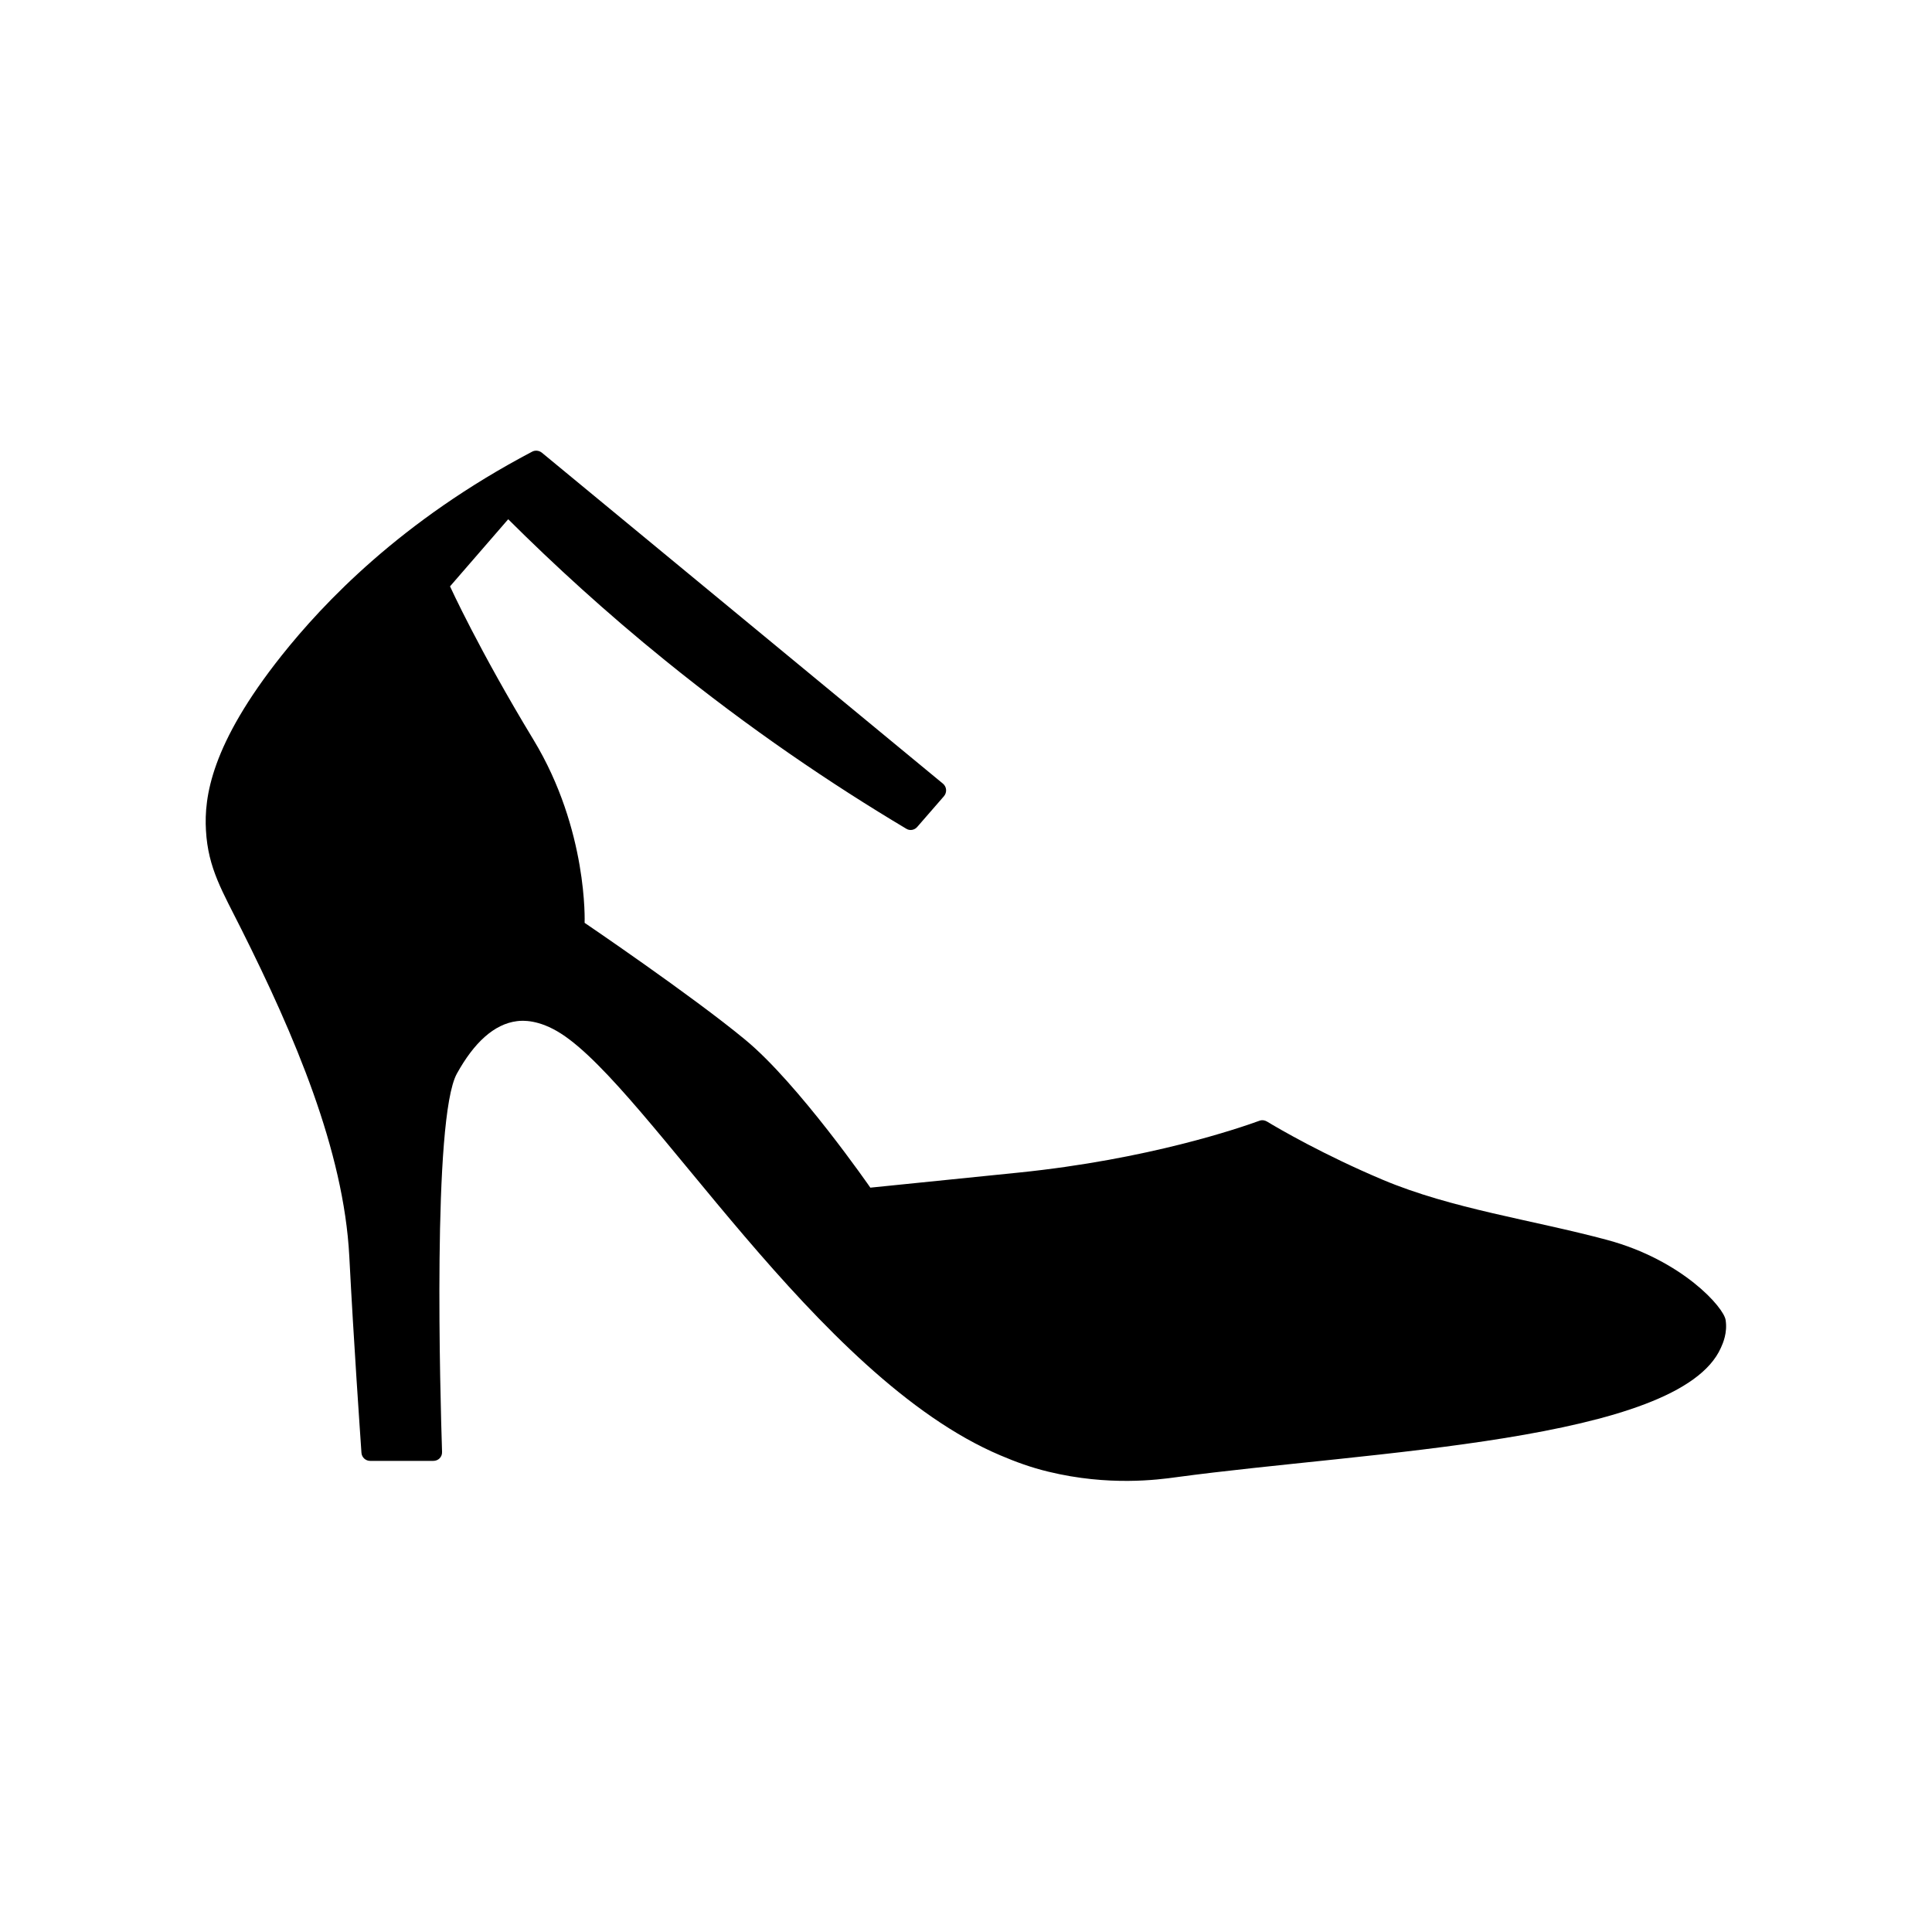 <?xml version="1.0" encoding="UTF-8"?>
<!-- Uploaded to: SVG Repo, www.svgrepo.com, Generator: SVG Repo Mixer Tools -->
<svg fill="#000000" width="800px" height="800px" version="1.1" viewBox="144 144 512 512" xmlns="http://www.w3.org/2000/svg">
 <path d="m569.93 472.6c-19.852-5.34-41.16-8.211-59.551-15.973-15.516-6.551-27.305-13.402-30.633-15.418-0.605-0.352-1.309-0.453-1.965-0.203-5.141 1.863-29.27 10.227-63.934 13.754-39.195 3.981-39.195 3.981-39.195 3.981s-19.094-27.609-33.152-39.195c-14.055-11.637-42.57-30.984-42.57-30.984s0.957-24.586-13.551-48.516c-14.508-23.93-22.117-40.656-22.117-40.656l15.418-17.785c12.141 12.09 25.945 24.738 41.562 37.383 22.371 18.137 44.082 32.797 63.934 44.637 0.957 0.605 2.215 0.352 2.922-0.504l7.055-8.113c0.855-1.008 0.754-2.469-0.25-3.324l-106.3-87.715c-0.754-0.605-1.812-0.707-2.621-0.25-34.766 18.293-55.32 40.156-66.352 54.012-18.742 23.578-20.555 37.535-20.051 46.301 0.555 10.176 4.434 16.273 9.422 26.301 14.055 28.062 27.105 58.543 28.566 86.605 1.211 23.328 2.769 45.344 3.223 52.094 0.102 1.211 1.109 2.117 2.316 2.117h16.727c1.309 0 2.367-1.008 2.316-2.367-0.453-14.207-2.621-88.469 3.93-100.26 4.535-8.211 9.875-13.148 15.922-13.906 1.512-0.203 5.793-0.453 11.637 3.273 23.527 15.012 67.512 91.09 116.48 111.8 4.031 1.715 8.113 3.223 12.746 4.332 15.973 3.879 29.02 2.117 33.805 1.461 50.984-6.902 133.31-9.371 144.39-34.309 0.555-1.211 1.762-3.981 1.258-7.305-0.398-3.332-11.531-15.926-31.383-21.266z"/>
</svg>